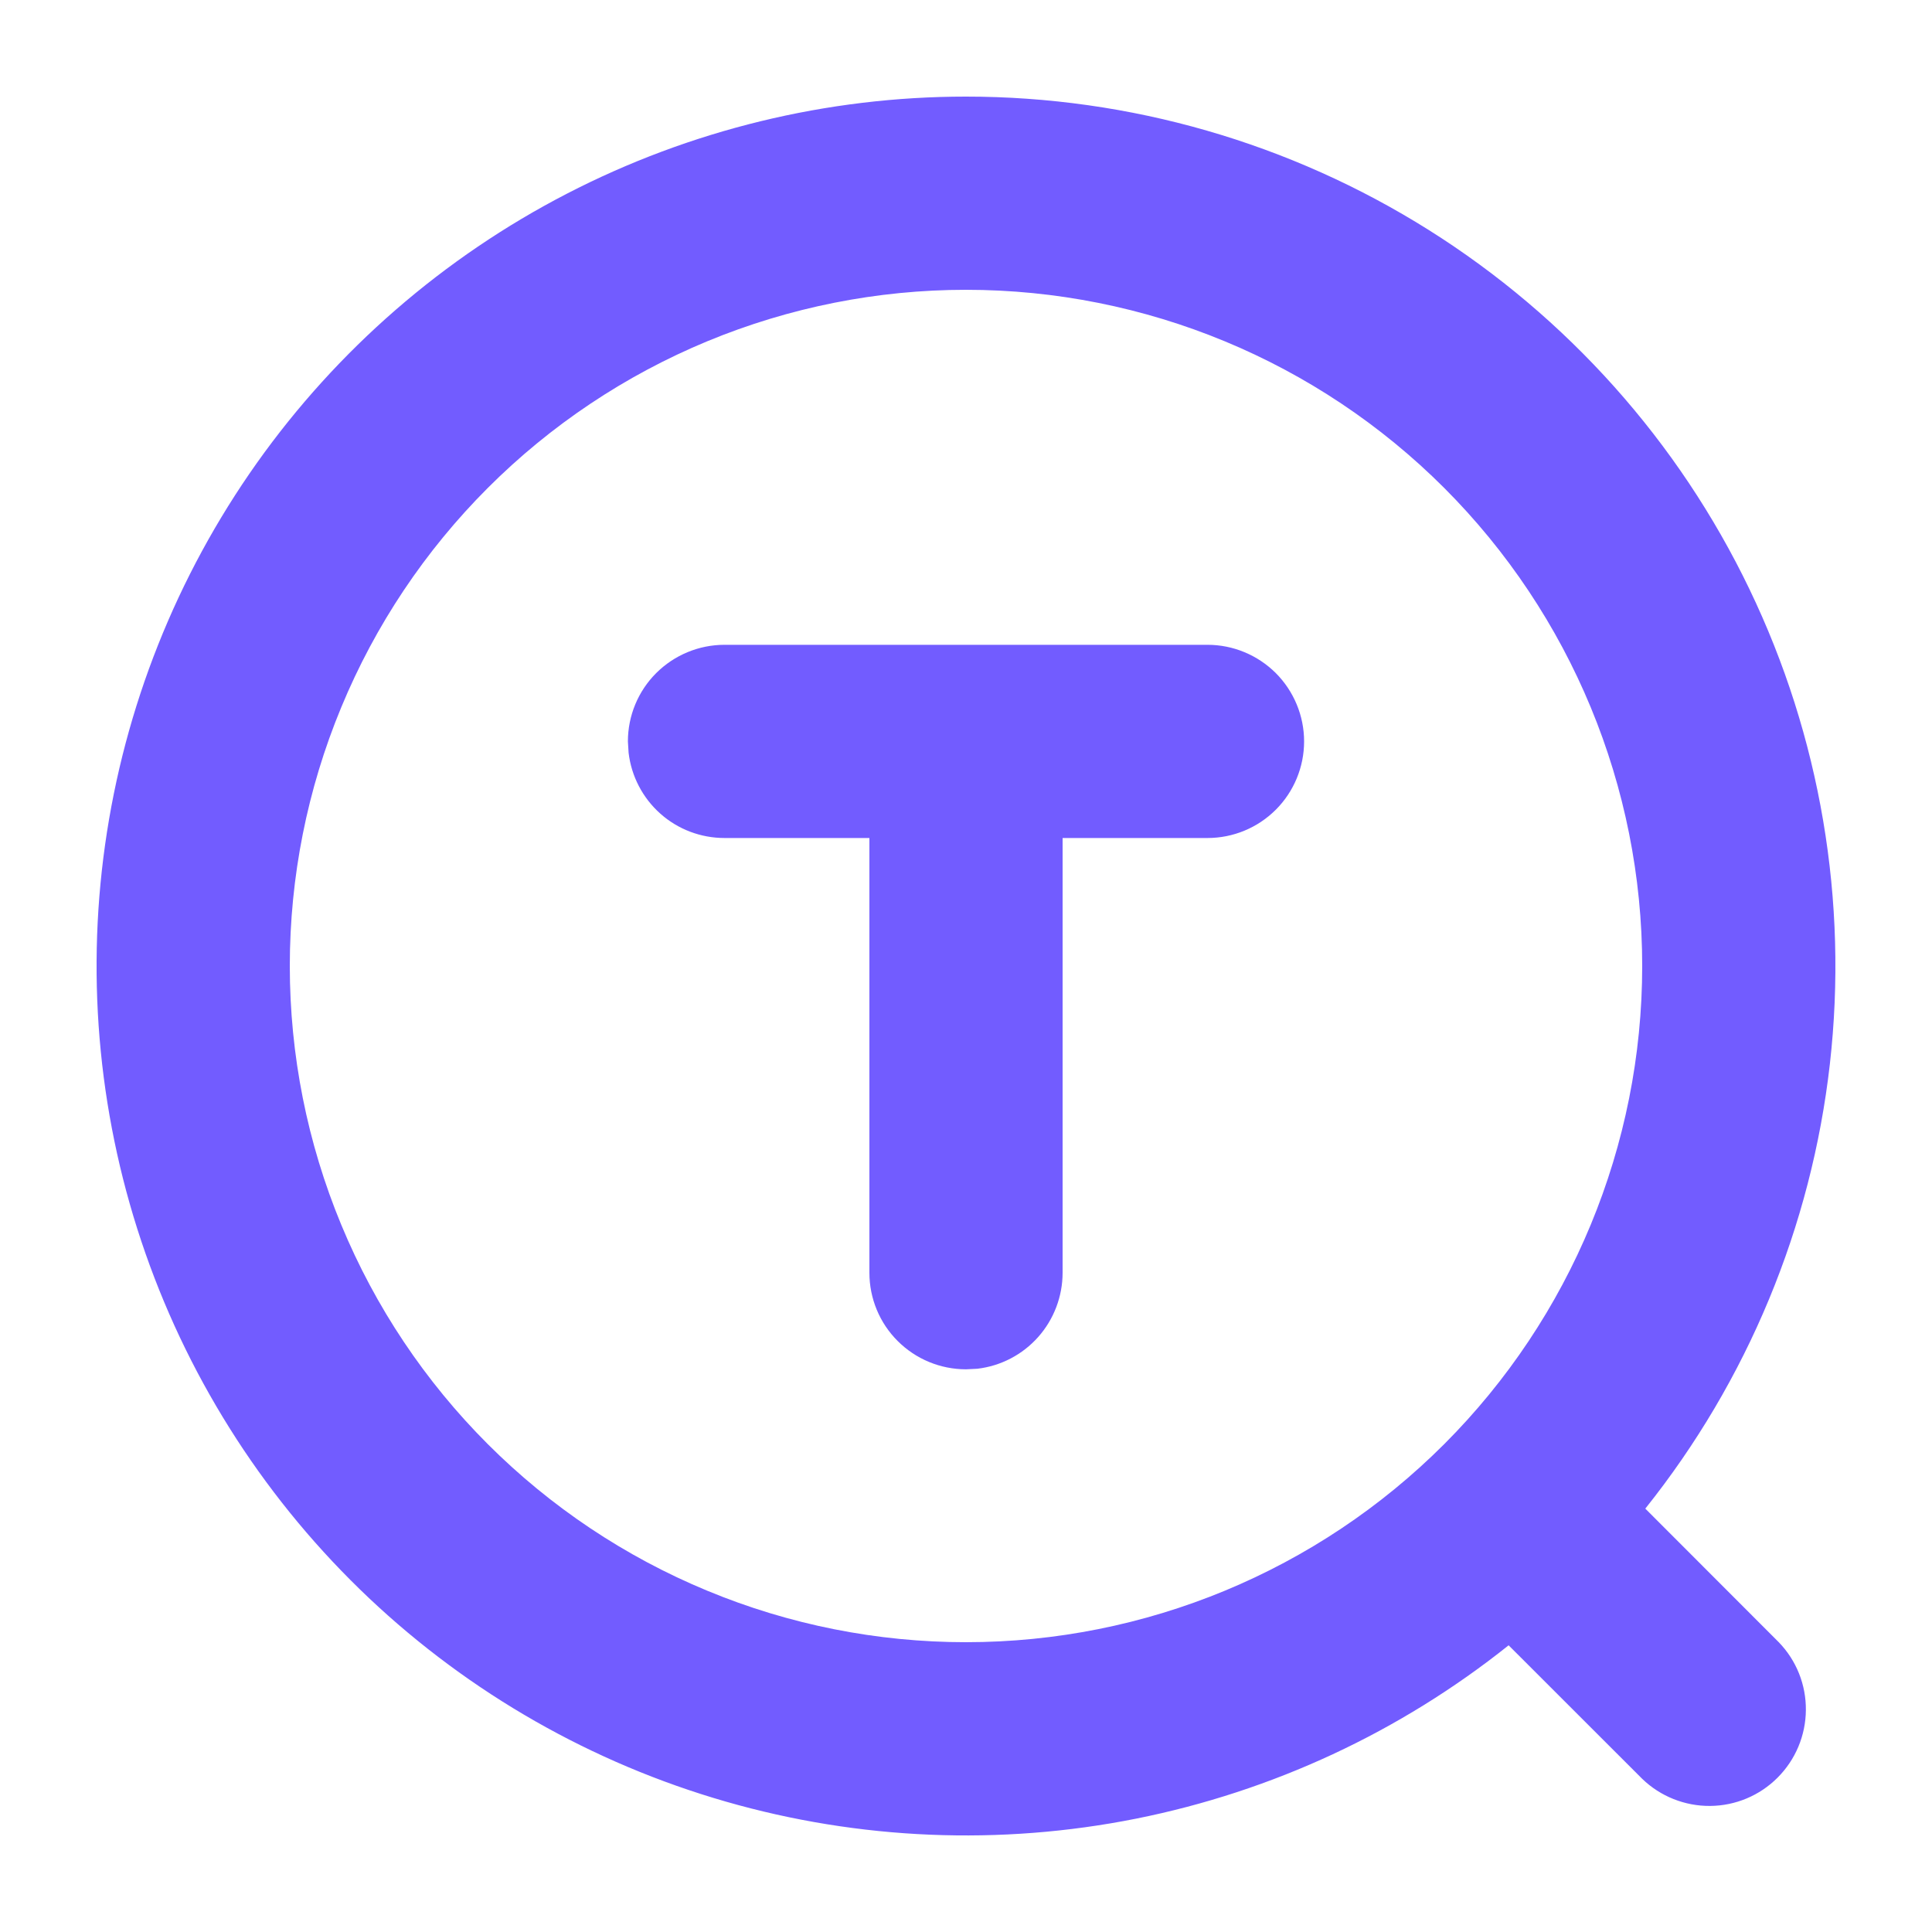 <svg width="28" height="28" viewBox="0 0 28 28" fill="none" xmlns="http://www.w3.org/2000/svg">
<path d="M14 1.4C16.373 1.4 18.697 2.07 20.706 3.333C22.714 4.596 24.326 6.4 25.354 8.538C26.383 10.676 26.787 13.061 26.52 15.419C26.253 17.776 25.326 20.01 23.845 21.864L25.779 23.8C26.035 24.064 26.176 24.418 26.172 24.785C26.169 25.152 26.022 25.503 25.762 25.763C25.503 26.023 25.152 26.17 24.785 26.173C24.418 26.176 24.064 26.035 23.8 25.78L21.864 23.845C20.291 25.101 18.441 25.962 16.467 26.357C14.493 26.751 12.453 26.666 10.519 26.11C8.585 25.554 6.812 24.543 5.348 23.161C3.885 21.779 2.774 20.066 2.109 18.167C1.443 16.267 1.242 14.236 1.523 12.243C1.804 10.25 2.558 8.353 3.722 6.711C4.887 5.069 6.428 3.731 8.216 2.807C10.004 1.883 11.987 1.4 14 1.4ZM14 4.2C12.713 4.2 11.439 4.454 10.25 4.946C9.061 5.439 7.98 6.161 7.07 7.071C6.16 7.981 5.438 9.061 4.946 10.25C4.453 11.439 4.2 12.713 4.2 14C4.2 15.287 4.453 16.562 4.946 17.751C5.438 18.94 6.16 20.02 7.07 20.93C7.98 21.84 9.061 22.562 10.25 23.054C11.439 23.547 12.713 23.8 14 23.8C16.599 23.8 19.092 22.768 20.93 20.93C22.767 19.092 23.8 16.599 23.8 14C23.8 11.401 22.767 8.909 20.93 7.071C19.092 5.233 16.599 4.2 14 4.2ZM17.5 9.345C17.871 9.345 18.227 9.493 18.49 9.755C18.752 10.018 18.9 10.374 18.9 10.745C18.9 11.117 18.752 11.473 18.49 11.735C18.227 11.998 17.871 12.145 17.5 12.145H15.4V18.445C15.4 18.788 15.274 19.12 15.047 19.376C14.819 19.633 14.505 19.797 14.164 19.837L14 19.845C13.629 19.845 13.273 19.698 13.01 19.435C12.747 19.173 12.6 18.817 12.6 18.445V12.145H10.5C10.157 12.145 9.826 12.02 9.57 11.792C9.314 11.564 9.15 11.25 9.11 10.909L9.1 10.745C9.1 10.374 9.247 10.018 9.51 9.755C9.773 9.493 10.129 9.345 10.5 9.345H17.5Z" fill="#725CFF"/>
</svg>
